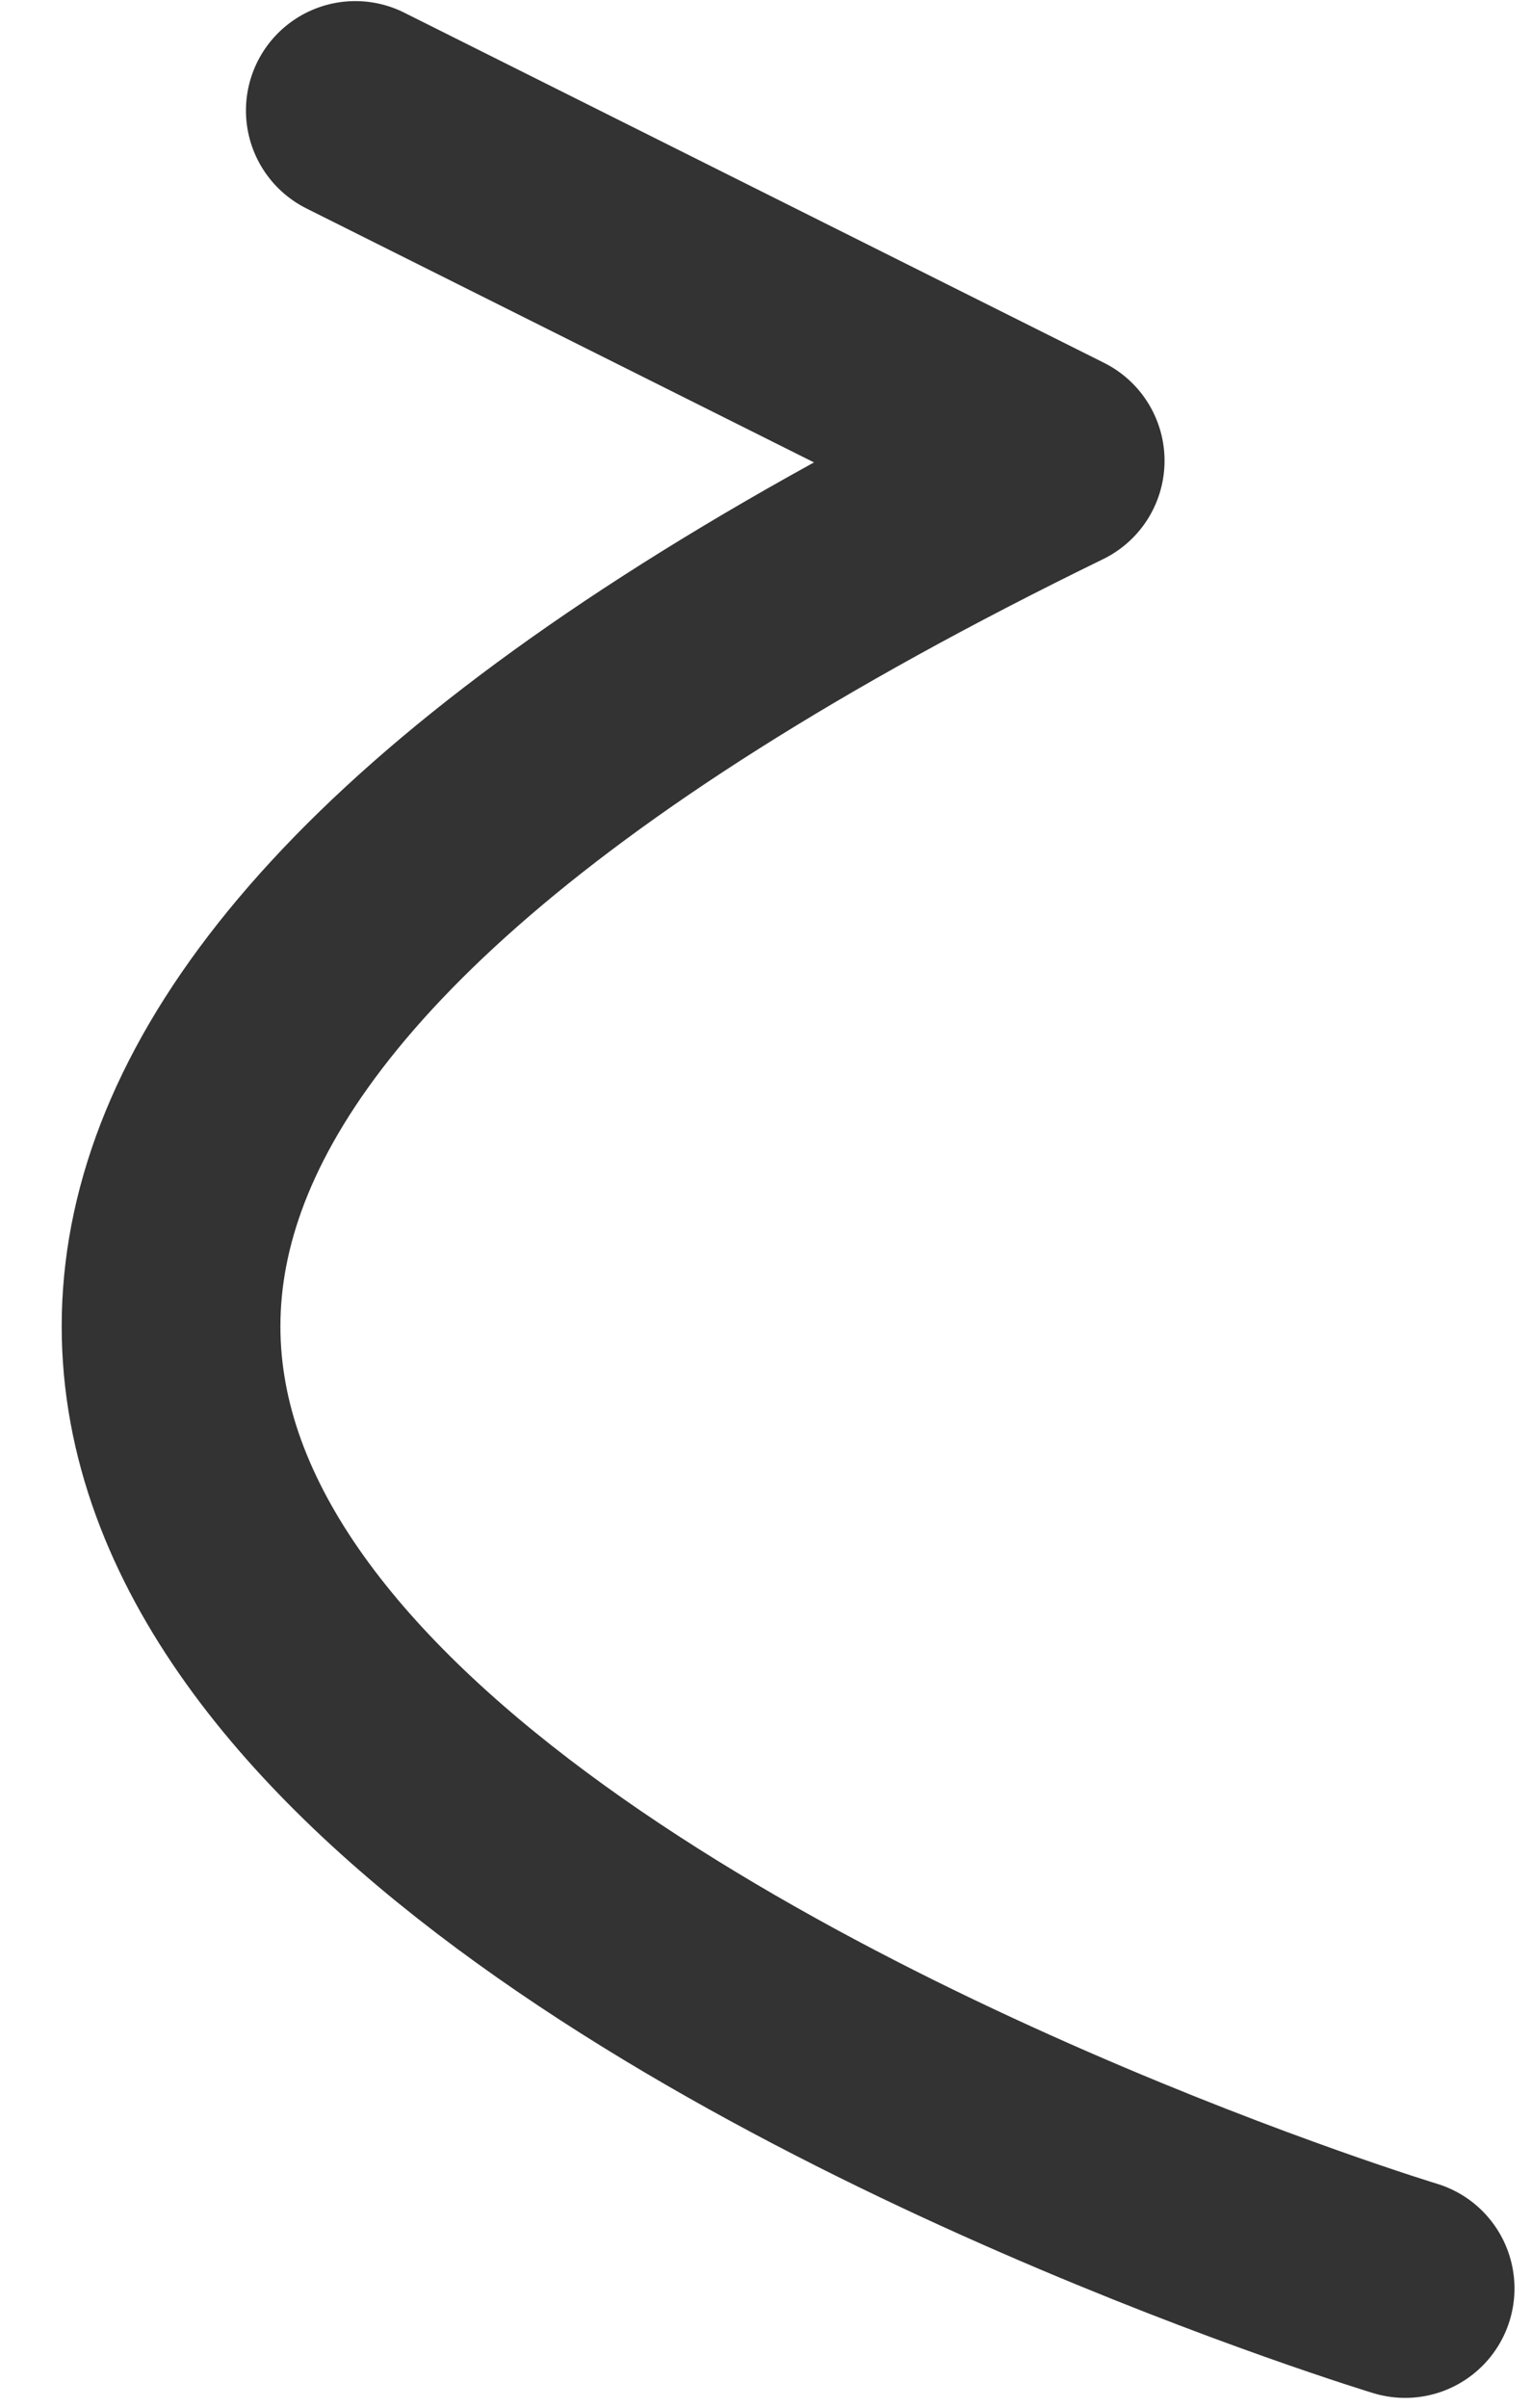 <svg width="14" height="22" viewBox="0 0 14 22" fill="none" xmlns="http://www.w3.org/2000/svg">
<path d="M12.849 20.91C12.849 20.91 -10.251 13.91 9.649 4.21L3.249 1.01" stroke="#333333" stroke-width="2" stroke-miterlimit="10" stroke-linecap="round" stroke-linejoin="round"/>
</svg>
